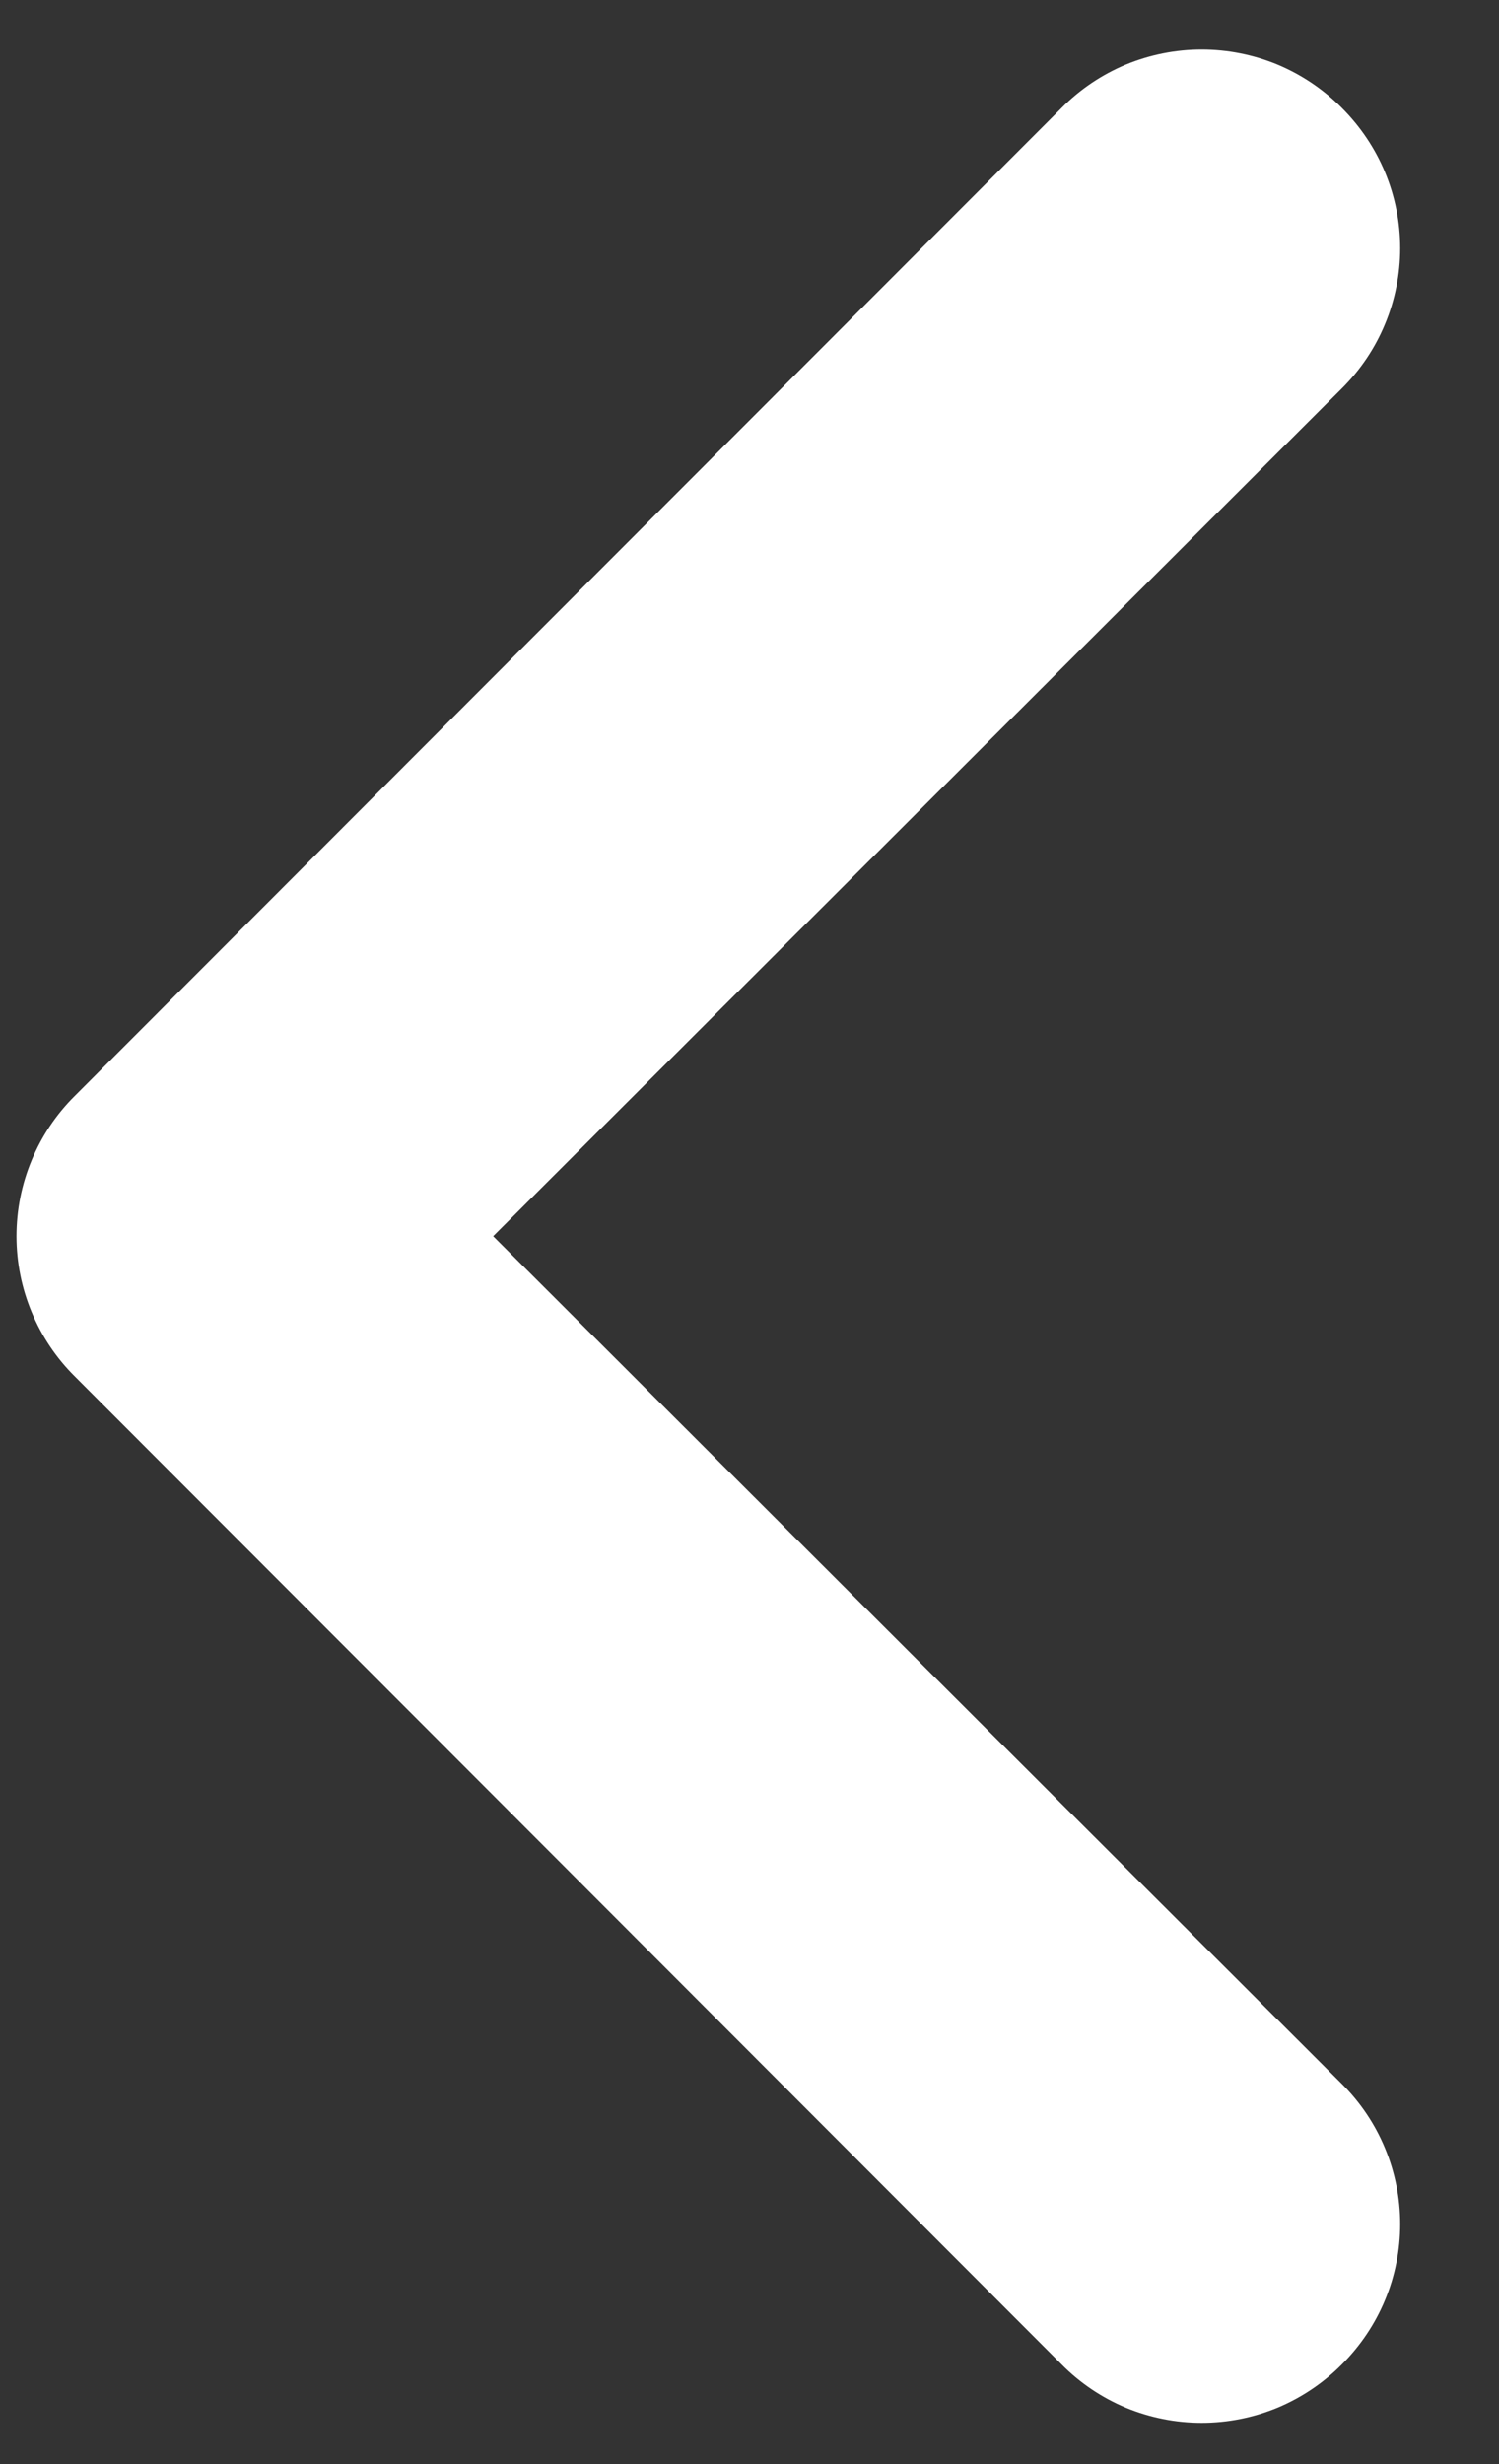 <svg width="14" height="23" viewBox="0 0 14 23" fill="none" xmlns="http://www.w3.org/2000/svg">
<rect x="0" y="0" width="14" height="23" fill="#333333" stroke="none"/>
<path d="M12.532 1.007C12.36 0.834 12.156 0.697 11.932 0.603C11.707 0.51 11.466 0.462 11.223 0.462C10.98 0.462 10.739 0.51 10.514 0.603C10.29 0.697 10.086 0.834 9.915 1.007L0.699 10.229C0.526 10.4 0.389 10.604 0.296 10.829C0.202 11.054 0.154 11.295 0.154 11.539C0.154 11.782 0.202 12.023 0.296 12.248C0.389 12.473 0.526 12.677 0.699 12.848L9.915 22.07C10.086 22.243 10.29 22.38 10.514 22.474C10.739 22.567 10.98 22.615 11.223 22.615C11.466 22.615 11.707 22.567 11.932 22.474C12.156 22.38 12.36 22.243 12.532 22.07C12.704 21.898 12.842 21.694 12.935 21.47C13.029 21.245 13.077 21.004 13.077 20.76C13.077 20.517 13.029 20.276 12.935 20.051C12.842 19.826 12.704 19.622 12.532 19.451L4.606 11.539L12.532 3.626C12.704 3.455 12.842 3.251 12.935 3.026C13.029 2.801 13.077 2.56 13.077 2.317C13.077 2.073 13.029 1.832 12.935 1.607C12.842 1.383 12.704 1.179 12.532 1.007Z" fill="white"/>
</svg>
